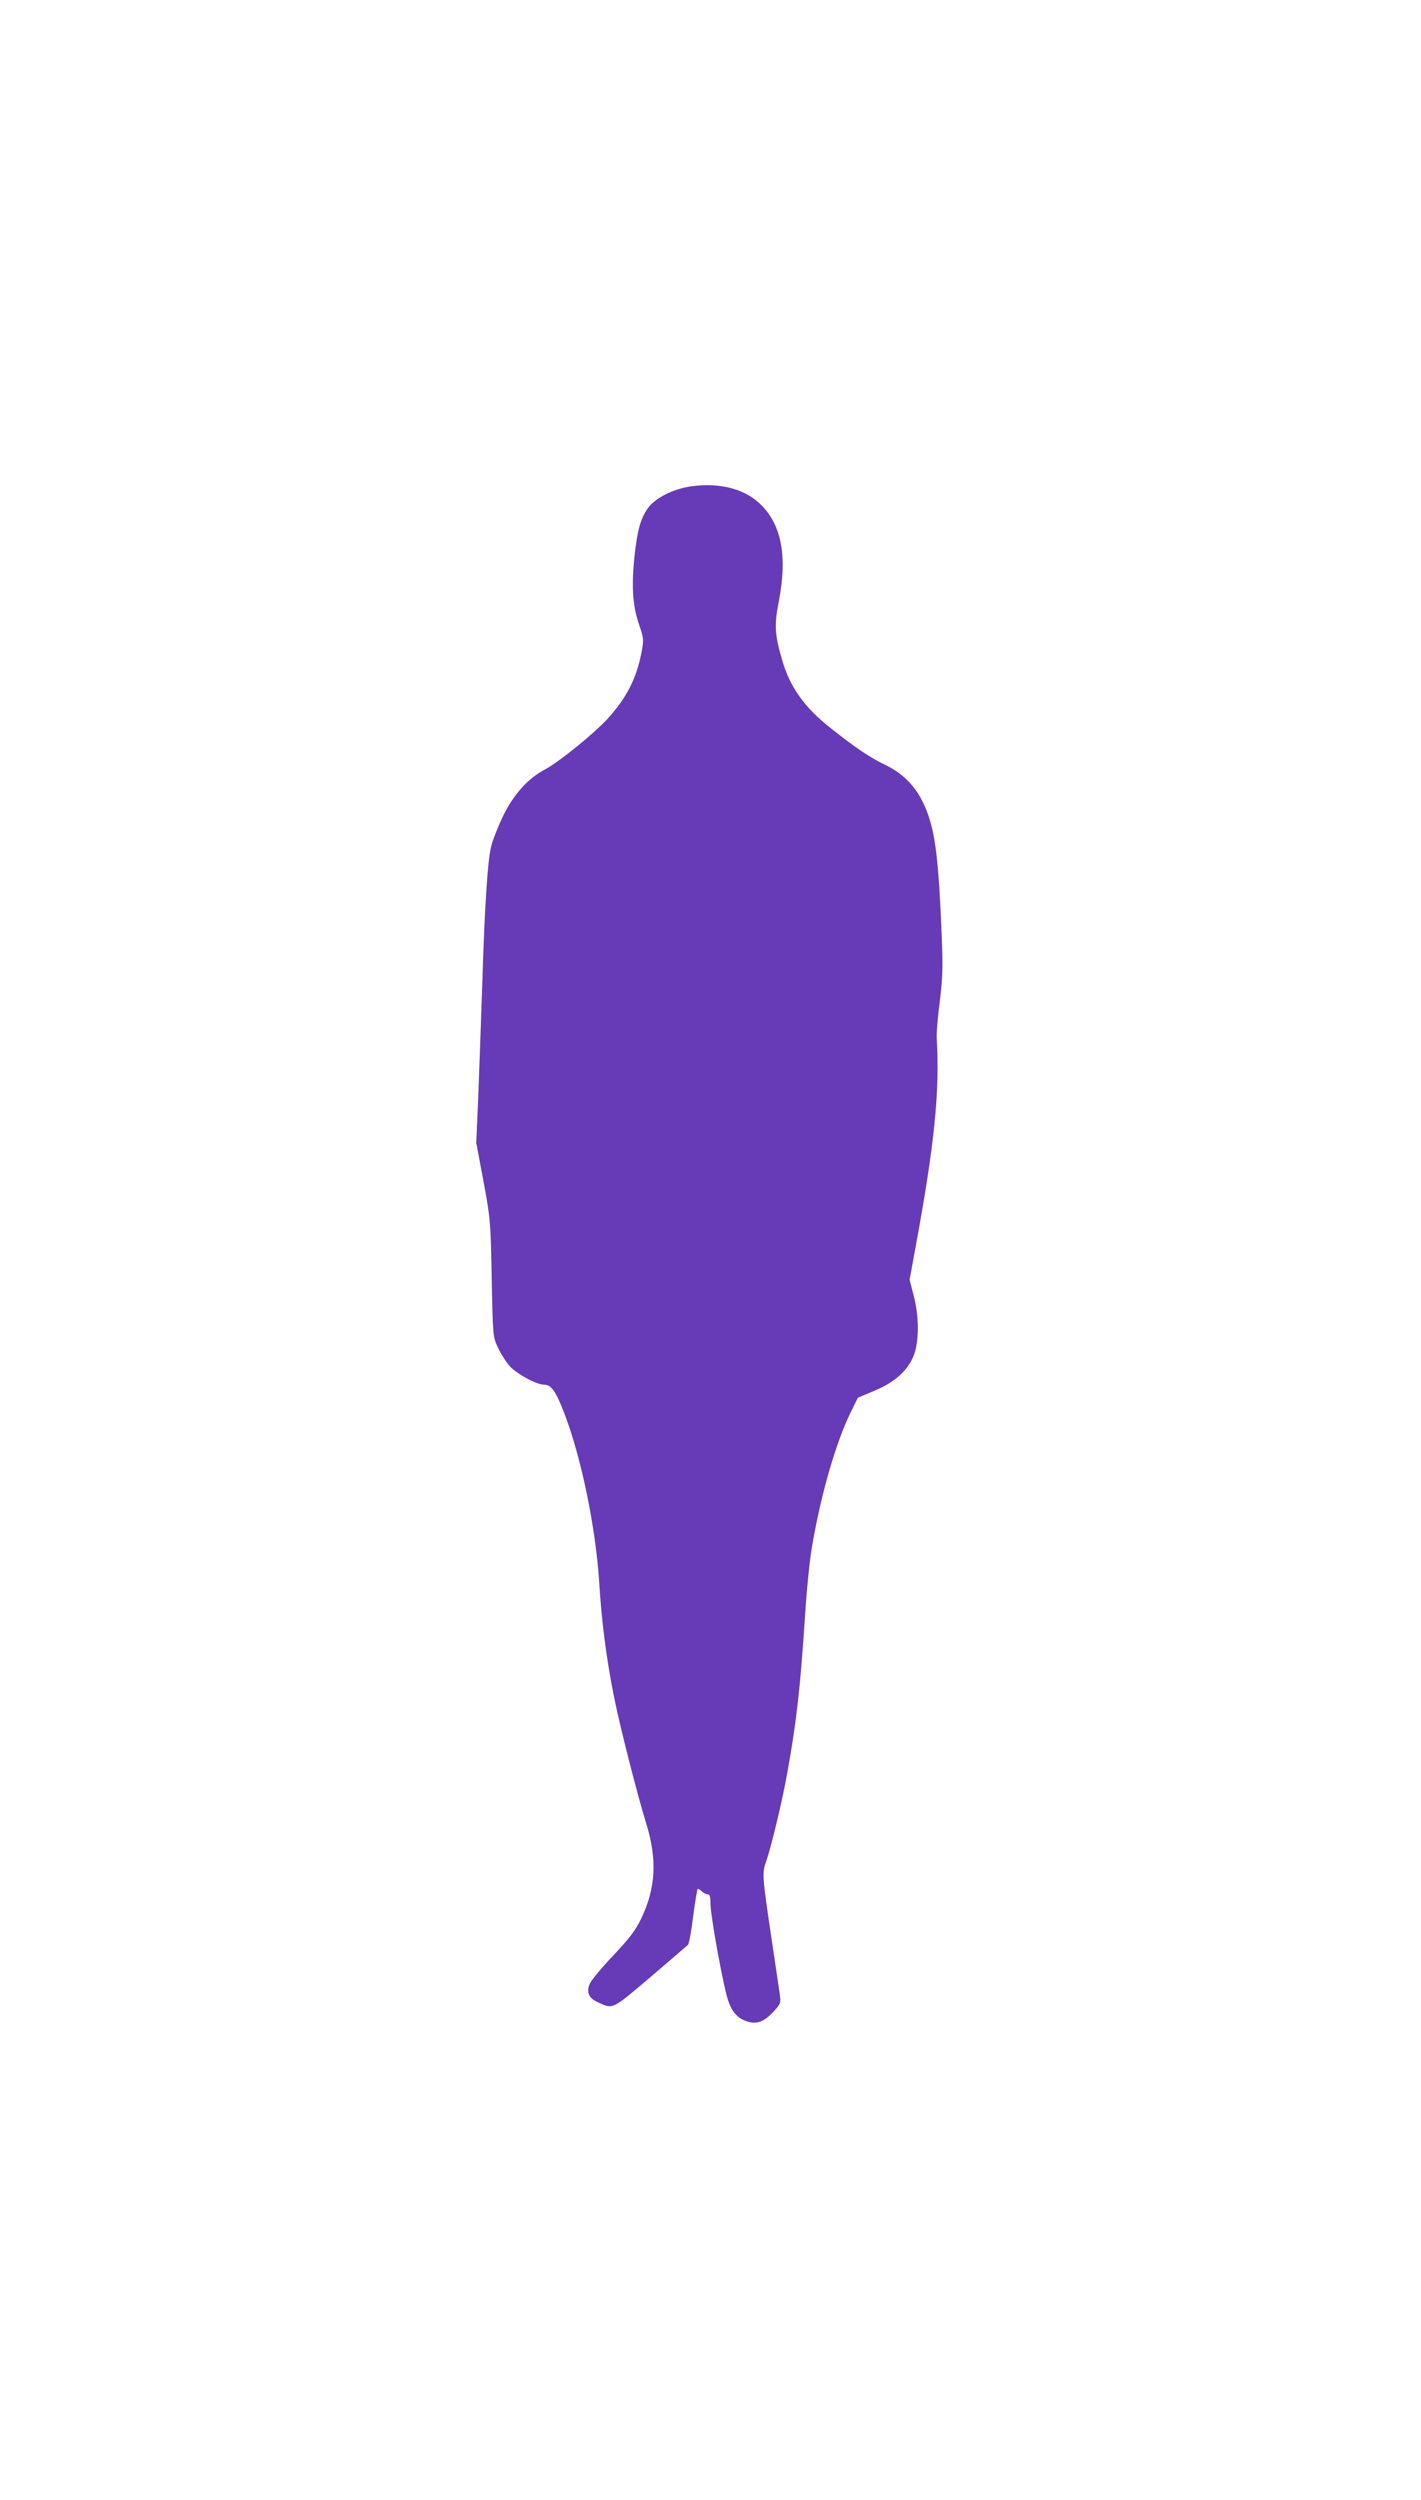 <?xml version="1.0" standalone="no"?>
<!DOCTYPE svg PUBLIC "-//W3C//DTD SVG 20010904//EN"
 "http://www.w3.org/TR/2001/REC-SVG-20010904/DTD/svg10.dtd">
<svg version="1.0" xmlns="http://www.w3.org/2000/svg"
 width="728pt" height="1280pt" viewBox="0 0 728 1280"
 preserveAspectRatio="xMidYMid meet">
<g transform="translate(0,1280) scale(0.1,-0.1)"
fill="#673ab7" stroke="none">
<path d="M3542 10310 c-92 -13 -184 -59 -222 -111 -39 -55 -56 -115 -71 -263
-14 -145 -7 -243 26 -337 23 -68 24 -73 11 -142 -26 -132 -75 -228 -170 -334
-70 -77 -252 -225 -324 -263 -88 -46 -162 -129 -217 -243 -24 -51 -51 -119
-59 -152 -18 -74 -33 -300 -46 -725 -6 -179 -15 -430 -20 -559 l-10 -233 37
-197 c35 -190 37 -206 42 -496 6 -297 6 -301 32 -355 14 -31 41 -73 60 -95 35
-39 137 -95 175 -95 38 0 61 -32 104 -144 88 -228 162 -587 180 -871 12 -197
37 -392 76 -585 29 -147 120 -503 164 -645 58 -186 50 -334 -26 -491 -29 -60
-62 -102 -144 -189 -58 -61 -112 -126 -119 -144 -18 -42 -4 -73 41 -93 80 -37
70 -41 270 128 100 86 187 160 192 165 6 5 18 70 27 145 10 75 20 138 23 141
3 3 12 -2 21 -11 9 -9 23 -16 31 -16 10 0 14 -13 14 -49 0 -51 47 -320 79
-454 21 -89 52 -131 113 -149 48 -14 85 1 133 54 34 37 36 42 30 86 -4 26 -24
165 -46 310 -44 298 -45 313 -23 373 26 76 82 308 108 454 47 261 67 440 91
811 8 127 24 285 36 350 46 267 121 526 197 682 l37 75 85 36 c108 44 178 110
205 191 24 73 23 193 -4 296 l-21 81 30 164 c98 530 125 799 109 1074 -2 22 5
108 16 190 16 136 17 174 6 416 -12 271 -27 411 -57 509 -42 140 -115 230
-232 285 -76 37 -147 84 -278 188 -134 106 -208 210 -248 351 -37 128 -40 177
-16 296 46 240 12 405 -106 509 -81 71 -203 100 -342 81z"/>
</g>
</svg>
